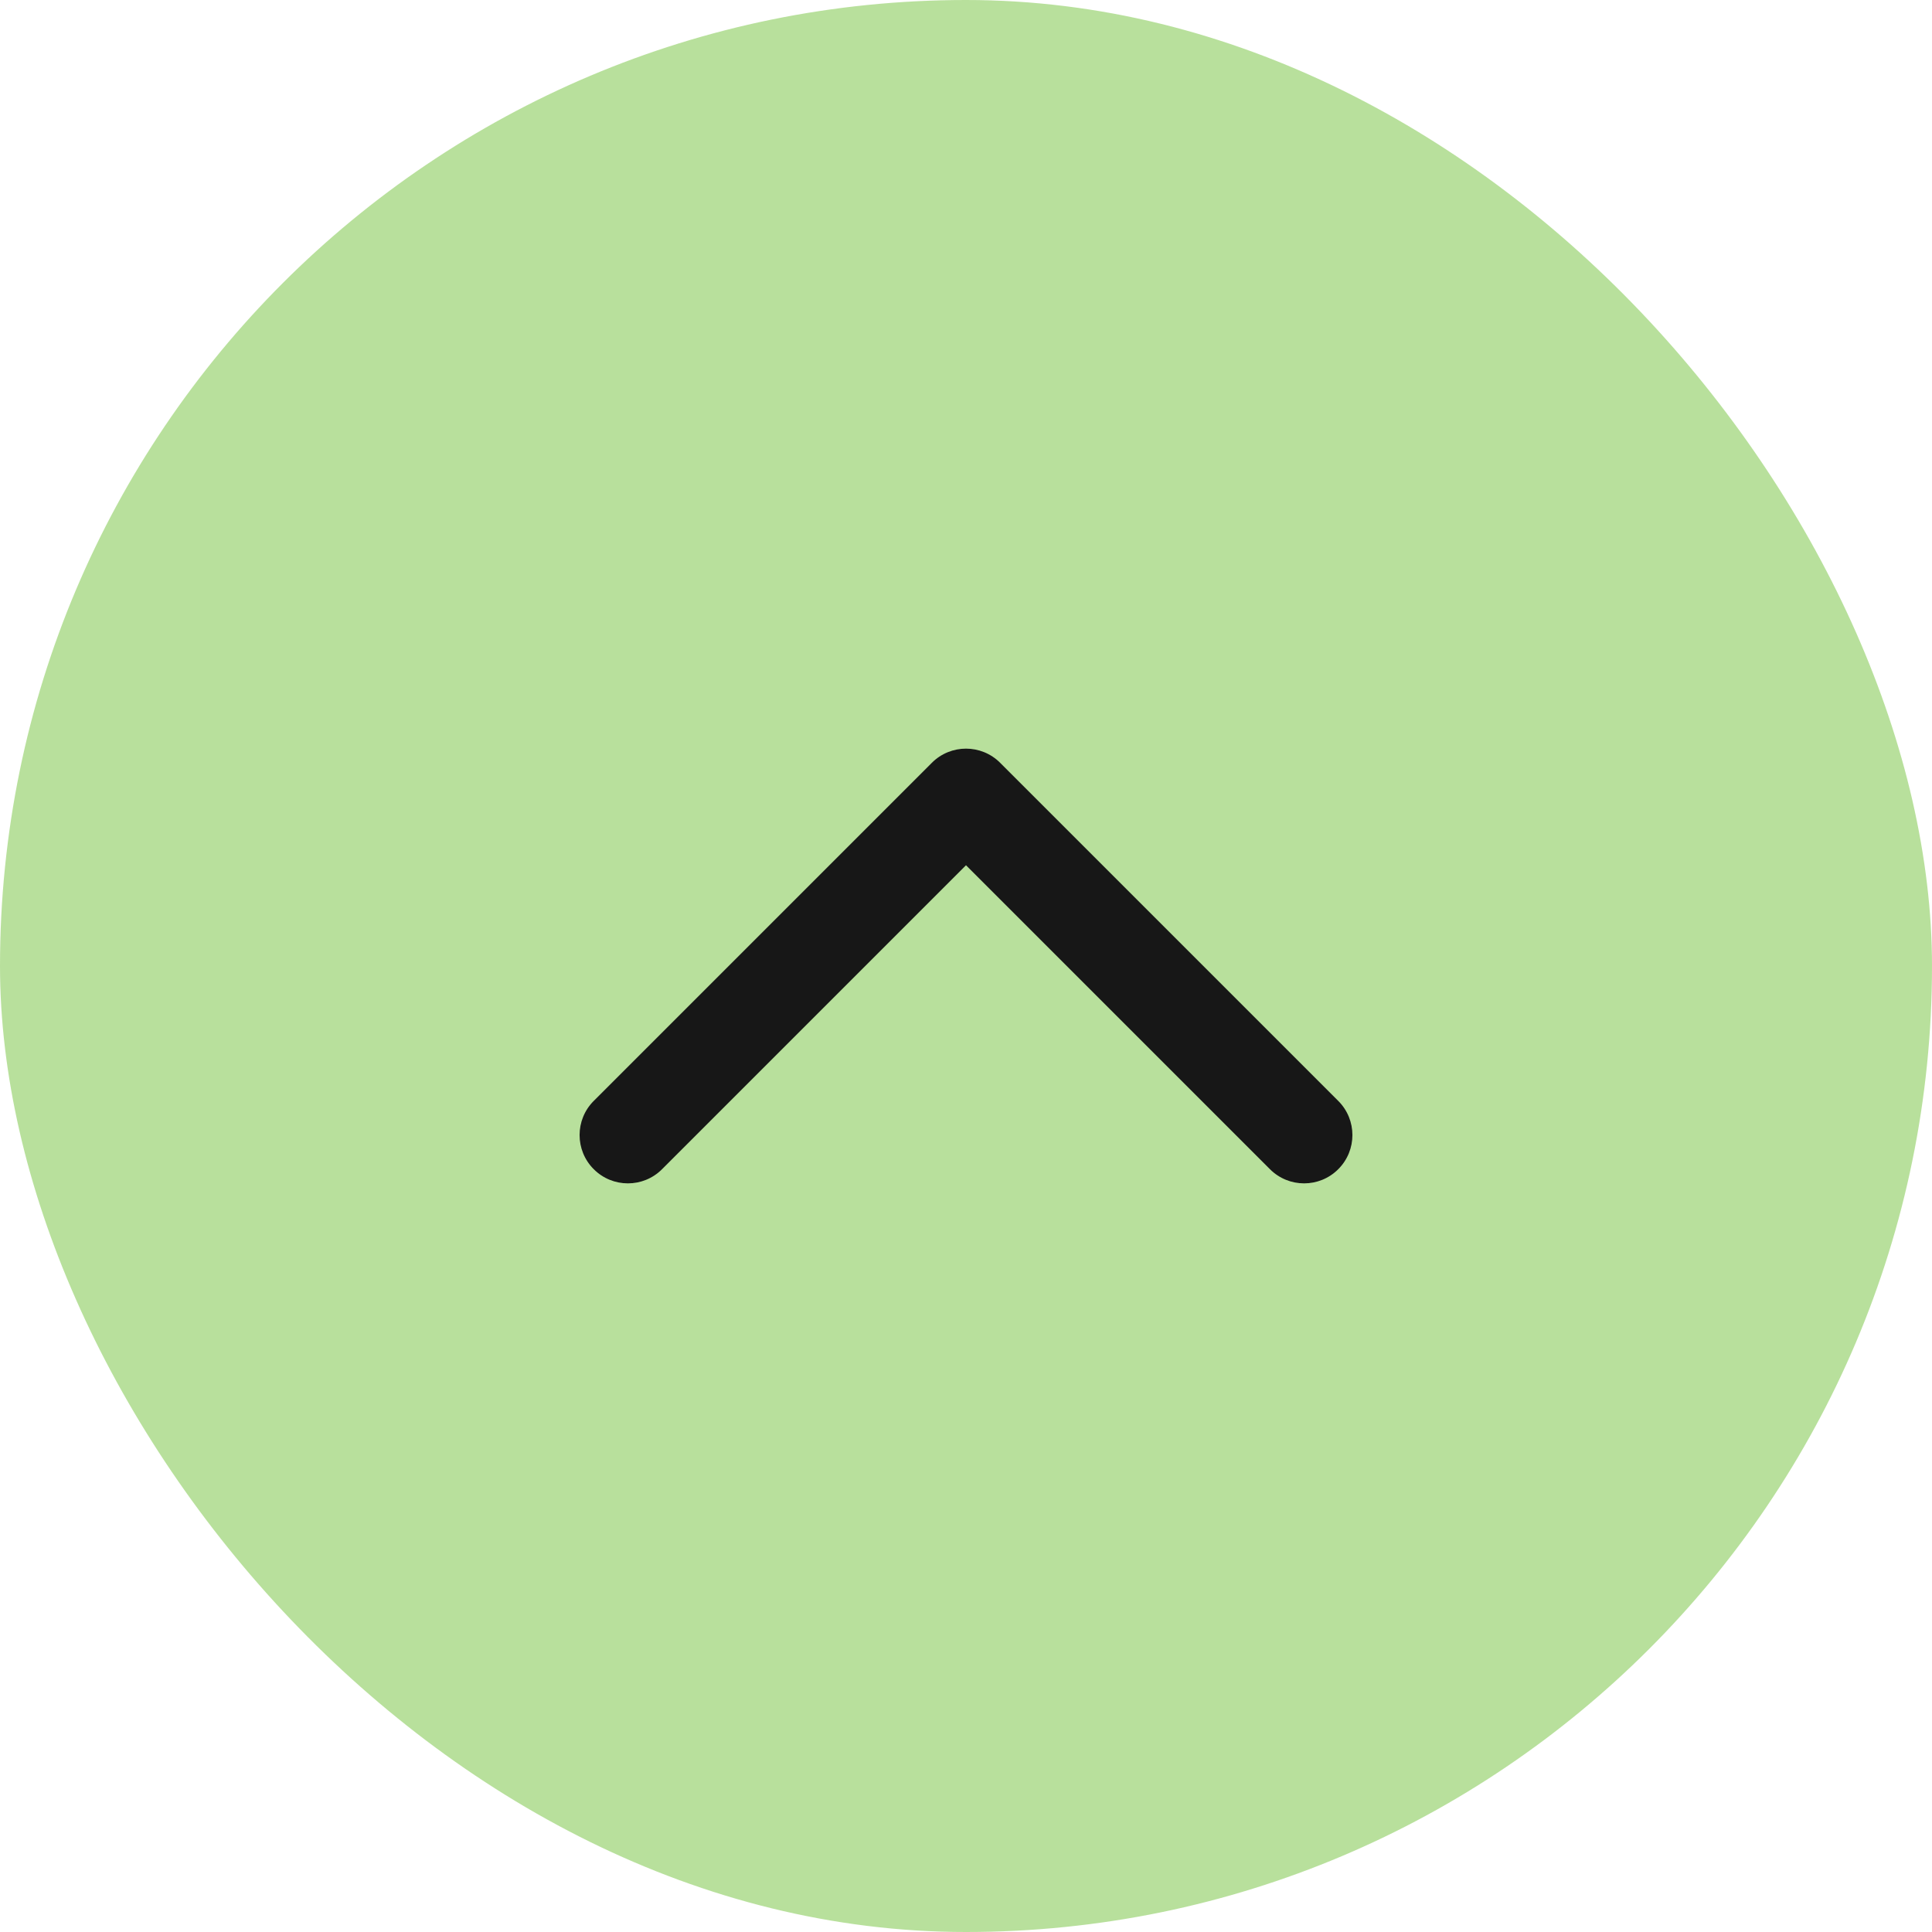 <svg width="40" height="40" viewBox="0 0 40 40" fill="none" xmlns="http://www.w3.org/2000/svg">
<rect width="40" height="40" rx="20" fill="#73C23A" fill-opacity="0.5"/>
<path fill-rule="evenodd" clip-rule="evenodd" d="M27.707 24.207C27.317 24.598 26.683 24.598 26.293 24.207L20 17.914L13.707 24.207C13.317 24.598 12.683 24.598 12.293 24.207C11.902 23.817 11.902 23.183 12.293 22.793L19.293 15.793C19.683 15.402 20.317 15.402 20.707 15.793L27.707 22.793C28.098 23.183 28.098 23.817 27.707 24.207Z" fill="#171717"/>
</svg>

